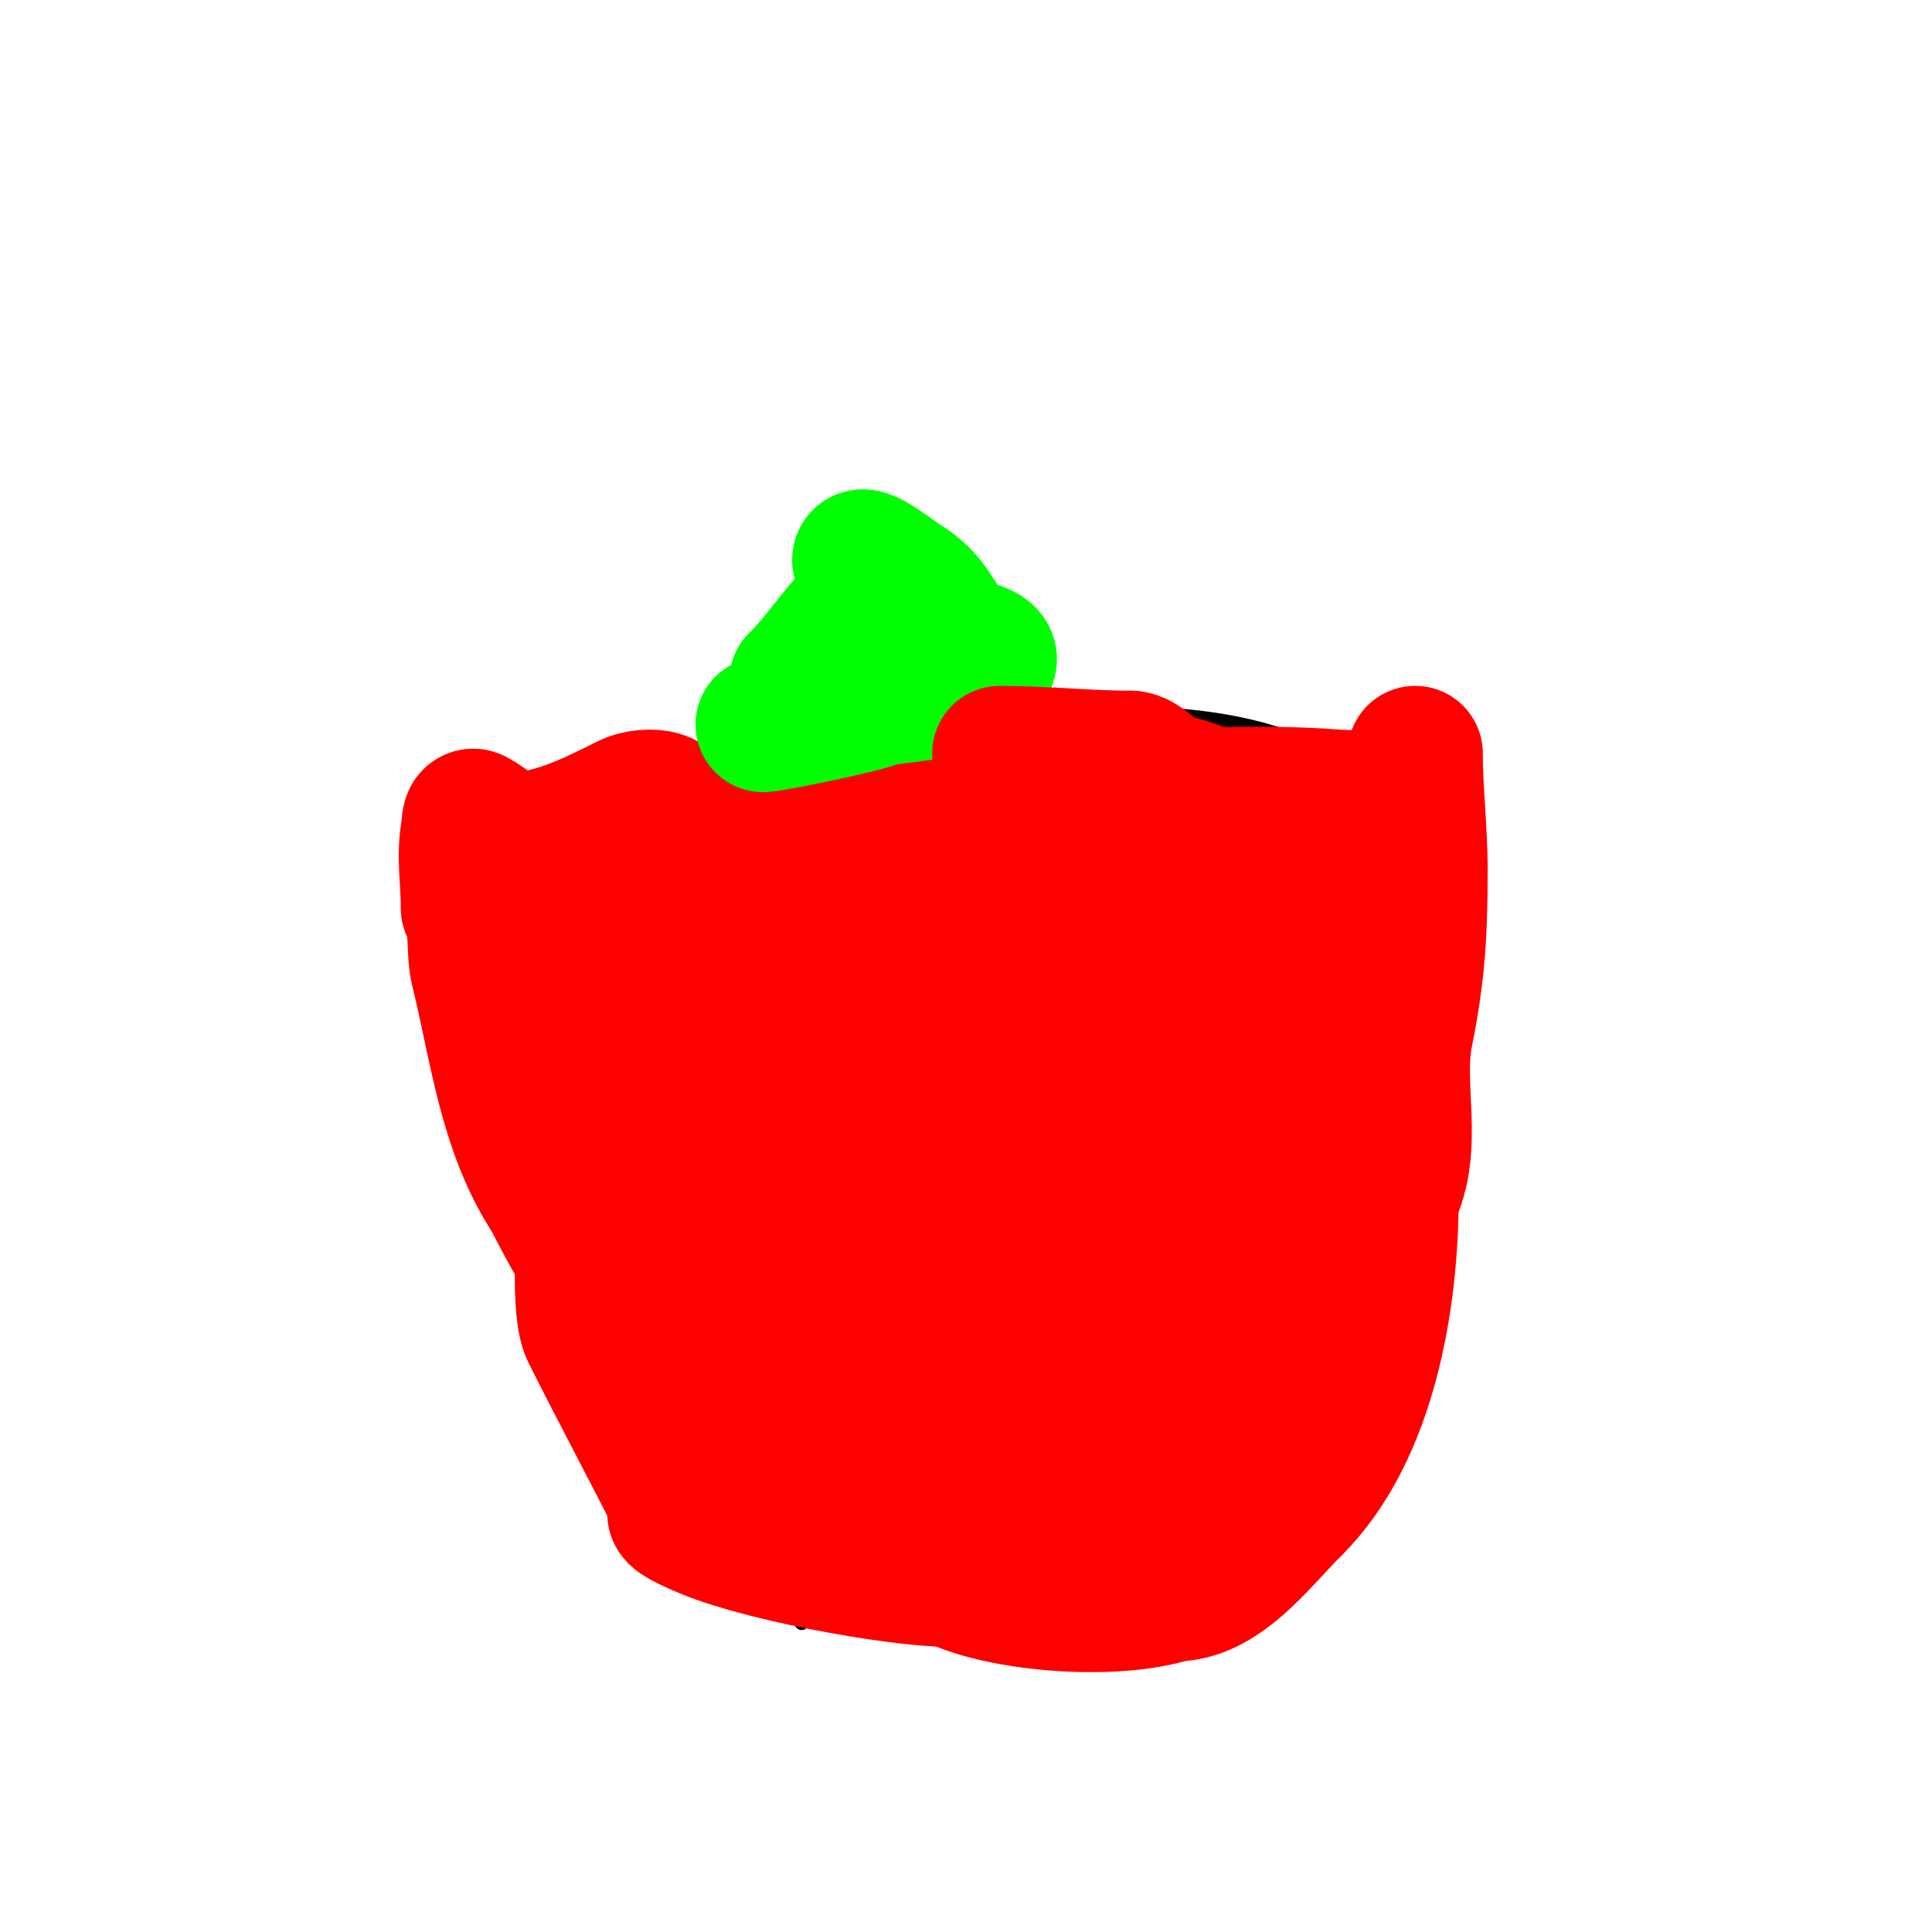 <svg viewBox='0 0 400 400' version='1.1' xmlns='http://www.w3.org/2000/svg' xmlns:xlink='http://www.w3.org/1999/xlink'><g fill='none' stroke='#000000' stroke-width='3' stroke-linecap='round' stroke-linejoin='round'><path d='M103,177c0,-1.445 15.11,-5 18,-5'/><path d='M121,172c3.372,-3.372 -8.615,-3 -11,-3'/><path d='M110,169c-1.754,0.877 -9.877,3.754 -11,6c-4.106,8.213 4,37.02 4,46'/><path d='M103,221c2.471,19.771 9.284,36.137 14,55c2.821,11.283 1.239,18.985 8,28'/><path d='M125,304c7.546,15.091 30.44,18 45,18'/><path d='M170,322c22.516,0 46.597,15.202 69,4'/><path d='M239,326c24.513,-8.171 28.907,-36.689 35,-57c1.484,-4.947 0.484,-8.967 3,-14'/><path d='M277,255c1.137,-14.779 3.627,-28.765 6,-43c2.38,-14.282 0,-31.444 0,-46'/><path d='M283,166c0,-8.174 -15.93,-13.381 -22,-15c-22.209,-5.923 -46.975,-2 -69,-2'/><path d='M192,149c-7.694,0 -16.211,4.775 -24,7c-10.504,3.001 -21.542,1.514 -32,5'/><path d='M136,161c-3.56,0 -6.618,1.517 -10,2c-2.61,0.373 -11.184,-0.816 -13,1c-3.272,3.272 -6.827,8.827 -10,12'/><path d='M103,176'/><path d='M144,163c11.852,0 10.604,19.627 12,28c4.326,25.958 0.364,52.819 2,79c0.399,6.381 2,12.492 2,19'/><path d='M160,289c0,9.895 2.346,19.191 3,29c0.068,1.022 2.798,18.404 3,18c1.048,-2.096 0,-7.686 0,-10'/><path d='M202,147c9.444,0 17.348,37.053 19,43c6.842,24.632 10,46.626 10,72c0,12.7 0.923,25.436 -7,36'/><path d='M224,298c-2.745,8.236 -4.6,16.598 -7,25c-0.224,0.785 -3,11.946 -3,9'/><path d='M142,156c4.718,0 19,-5.024 19,-10'/><path d='M161,146c4.66,-9.321 5.697,-19.091 9,-29c0.664,-1.991 3.686,-8 5,-8'/><path d='M175,109c8.719,0 14.134,6.557 18,13c1.345,2.241 3.998,11 7,11'/><path d='M200,133c8.814,0 12,3.073 12,12'/><path d='M212,145l0,1'/></g>
<g fill='none' stroke='#ff0000' stroke-width='3' stroke-linecap='round' stroke-linejoin='round'><path d='M95,177c9.983,0 16.867,-0.717 26,-3c2.186,-0.546 10,0.831 10,-2'/></g>
<g fill='none' stroke='#ff0000' stroke-width='28' stroke-linecap='round' stroke-linejoin='round'><path d='M105,174c9.122,0 17.125,-4.063 25,-8c2.405,-1.203 9,-1.887 9,2'/><path d='M139,168c8.954,8.954 8,23.053 8,37'/><path d='M147,205c0,21 0,42 0,63'/><path d='M147,268c0,12.514 -2,25.14 -2,37'/><path d='M145,305c0,3.403 1.381,13.381 -4,8'/><path d='M141,313c-6.159,-12.318 -12.864,-24.728 -19,-37c-2.425,-4.851 -1,-20.998 -1,-27'/><path d='M121,249c0,-10.691 -0.283,-20.7 -2,-31c-0.548,-3.287 1.055,-7.836 0,-11c-2.528,-7.585 -5,-18.893 -5,-27'/><path d='M114,180c0,-1.306 0,-8.348 0,-5'/><path d='M153,171c14.952,0 29.462,-0.923 44,-3c4.235,-0.605 8.782,0.703 13,0c6.328,-1.055 11.512,-3 18,-3'/><path d='M228,165c15.842,0 32.201,-1.215 48,0c5.328,0.41 11,-0.607 11,5'/><path d='M287,170c0,12.967 -11.001,23.002 -15,35c-6.318,18.954 -6.352,38.88 -14,58'/><path d='M258,263c-4.711,18.845 -7.19,55 -32,55'/><path d='M226,318c-11.169,0 -24.16,1.71 -35,-1c-4.702,-1.175 -9.537,-4.884 -14,-6c-4,-1 -16.24,-1.24 -19,-4'/><path d='M158,307c-9.518,-4.759 -9,-20.427 -9,-30c0,-13.847 -3.35,-32.598 0,-46c2.86,-11.438 7,-23.844 7,-36'/><path d='M156,195c0.171,-0.684 1.216,-8 3,-8c1.333,0 0,2.667 0,4c0,5.333 0,10.667 0,16c0,16.667 0,33.333 0,50'/><path d='M159,257c0,6.272 0.344,8.687 3,14c10.288,20.575 11.854,9.862 19,-3c3.178,-5.72 6.07,-11.141 9,-17'/><path d='M190,251c4.225,-4.225 4.56,-12.721 6,-18c2.151,-7.887 9.393,-38.821 7,-46c-0.149,-0.447 -0.578,-0.789 -1,-1c-2.981,-1.491 -6.752,0.75 -10,0c-4.729,-1.091 -9.167,-3.561 -14,-4c-1.253,-0.114 -11.595,-1 -9,-1'/><path d='M169,181c5.375,0 10.655,1.437 16,2c14.954,1.574 30.967,0 46,0c9.927,0 18,-4.25 18,6'/><path d='M249,189c0,21.757 5.662,67.014 -1,87c-1.884,5.651 -7.379,9.171 -11,14'/><path d='M237,290c-4.332,0 -11.804,6.701 -17,8c-18.896,4.724 -38.204,0.796 -52,-13'/><path d='M168,285c-6.428,-8.571 -10.298,-16.597 -15,-26c-2.215,-4.429 -2.375,-9.799 -5,-14c-3.024,-4.839 -6.669,-8.405 -9,-14c-2.686,-6.446 -4.143,-12.857 -8,-18c-2.368,-3.158 -1.212,-17.424 -4,-23'/><path d='M127,190c0,-1.072 0,-13 0,-13c0,0 12.345,7.782 13,8c17.947,5.982 33.968,12 53,12'/><path d='M193,197c18.748,0 38.98,1.505 57,-3c3.922,-0.98 12.681,-0.34 16,-2c6.281,-3.141 -2.162,-10 -6,-10'/><path d='M260,182c0,8.146 -5.021,15.178 -9,22c-3.834,6.572 -8.5,12.814 -11,20c-5.243,15.073 -4.944,28.902 -13,43c-1.704,2.981 -8.28,17 -12,17'/><path d='M215,284c-4.145,-18.654 -1.095,-38.001 -2,-57c-0.149,-3.125 0.684,-15.658 -2,-17c-3.084,-1.542 -3.286,2.905 -4,4c-8.086,12.399 -16.367,24.761 -26,36c-0.443,0.517 -9,10.725 -9,6'/><path d='M172,256c3.462,-17.308 4,-33.355 4,-51c0,-7.011 -1.468,-19.597 1,-27c0.149,-0.447 0.865,0.548 1,1c0.883,2.944 1.565,5.958 2,9c0.901,6.304 1.345,12.665 2,19c1.155,11.165 6.158,44.422 13,54c1.37,1.918 3.946,2.892 5,5'/><path d='M200,266c7.335,5.501 13.094,10.729 21,16c1.617,1.078 3.262,3.869 5,3c2.34,-1.17 5.559,-14.061 6,-16c1.118,-4.919 1.047,-10.047 2,-15c0.655,-3.408 7.105,-32.632 0,-35c-3.125,-1.042 -6.83,5.22 -8,6c-4,2.667 -8.601,4.601 -12,8'/><path d='M214,233c-14.311,14.311 -16,35.403 -16,54'/></g>
<g fill='none' stroke='#00ff00' stroke-width='28' stroke-linecap='round' stroke-linejoin='round'><path d='M158,150c1.952,0 22.266,-4.266 23,-5'/><path d='M181,145c1.635,-1.635 4.987,-2.974 6,-5c1.246,-2.493 1.066,-6.066 3,-8'/><path d='M178,116c0,-2.864 8.185,4.092 10,5'/><path d='M188,121c5.541,3.694 6.311,8.311 10,12c0.955,0.955 9.475,1.525 6,5c-2.704,2.704 -7.365,4.091 -11,5'/><path d='M193,143c-1.68,0.672 -26.35,3.65 -28,2c-0.39,-0.39 0,-3.39 0,-4'/><path d='M165,141c4.653,-4.653 7.973,-9.973 12,-14'/></g>
<g fill='none' stroke='#ff0000' stroke-width='28' stroke-linecap='round' stroke-linejoin='round'><path d='M207,156c8.944,0 18.437,1 27,1'/><path d='M234,157c1.924,0 4.252,2.252 5,3c1.891,1.891 7.493,2.329 10,4c7.114,4.743 16,33.801 16,41'/><path d='M265,205c3.649,14.595 3.031,29.233 5,44c0.663,4.972 4.171,13.716 1,19c-4.989,8.315 -16.162,11.775 -24,17'/><path d='M247,285c-11.053,5.527 -22.276,18.517 -32,25c-3.141,2.094 -24.551,1 -29,1'/><path d='M186,311c-32.812,0 -58.783,-36.566 -72,-63'/><path d='M114,248c-9.347,-14.021 -11.196,-31.785 -15,-47c-1.065,-4.26 0.036,-8.929 -2,-13'/><path d='M97,188c0,-4.985 -0.979,-11.106 0,-16c0.207,-1.034 -0.054,-3 1,-3c0.677,0 5.725,3.817 6,4'/><path d='M104,173c7.061,7.061 19.884,11.354 29,15c15.716,6.286 29.546,16.818 45,23c2.773,1.109 6.902,-0.033 10,1'/><path d='M188,212c25.082,0 53.261,4.493 75,-10c5.234,-3.489 8.564,-11.564 13,-16'/><path d='M276,186c0.265,-0.53 1.769,-4.769 2,-5c0.333,-0.333 1,0.529 1,1c0,4.945 3.542,11.503 4,17c1.135,13.618 -2,26.797 -2,40'/><path d='M281,239c-3.345,13.38 -9.767,24.534 -16,37c-2.37,4.739 -3.039,10.052 -6,14c-1.83,2.44 -5.167,13 -9,13'/><path d='M250,303c-6.281,2.094 -13.426,5.989 -20,7c-14.562,2.24 -31.94,-3.687 -46,1'/><path d='M184,311c-4.669,0 -9.476,2.548 -14,3c-5.473,0.547 -11.459,0 -17,0c-3.259,0 -10.153,-2.424 -13,-1c-1.523,0.762 3.867,2.933 4,3'/><path d='M144,316c10.817,5.408 41.562,11 53,11'/><path d='M197,327c10.496,5.248 33.972,7.009 46,3'/><path d='M243,330c10.009,0 17.536,-10.536 25,-18'/><path d='M268,312c15.398,-15.398 20,-42.904 20,-64'/><path d='M288,248c5.352,-10.704 0.766,-22.832 3,-34c2.546,-12.732 3,-20.958 3,-34'/><path d='M294,180c0,-8.139 -1,-16.168 -1,-24'/></g>
</svg>
